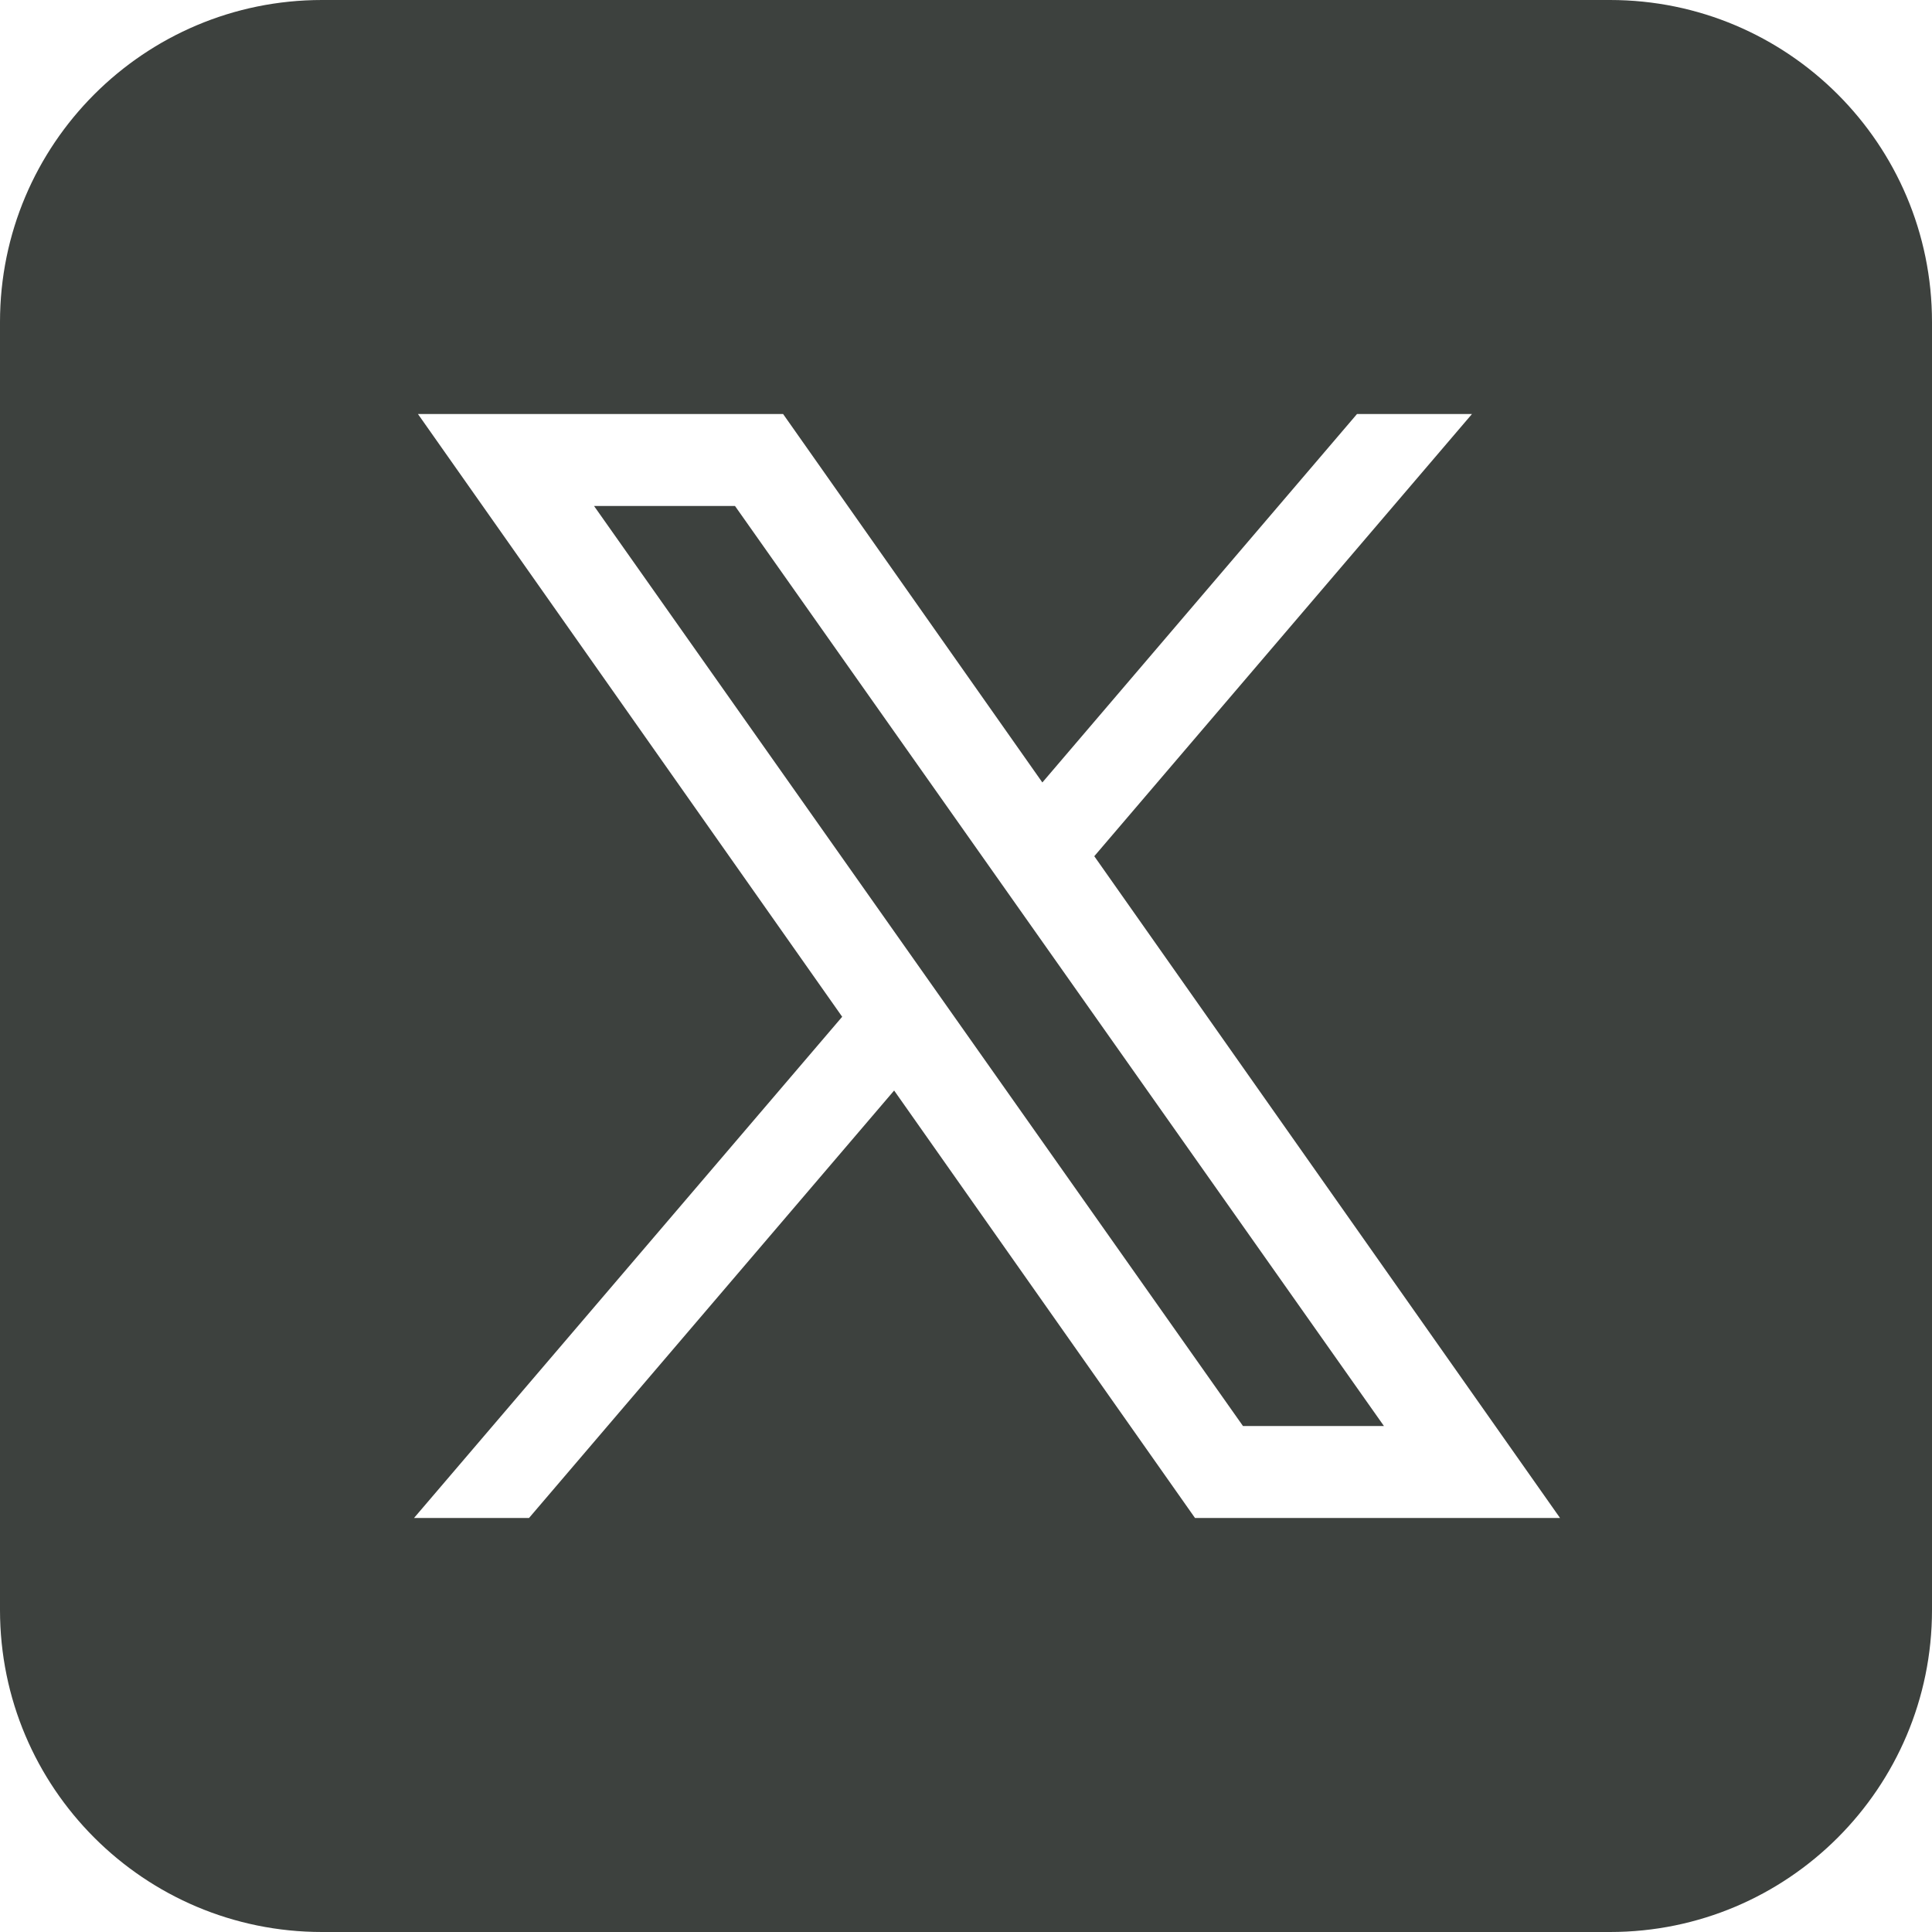 <svg width="80" height="80" viewBox="0 0 80 80" fill="none" xmlns="http://www.w3.org/2000/svg">
<path d="M13.333 0C5.97 0 0 5.97 0 13.333V66.667C0 74.031 5.97 80 13.333 80H66.667C74.031 80 80 74.031 80 66.667V13.333C80 5.97 74.031 0 66.667 0H13.333ZM17.306 17.143H32.426L43.162 32.4L56.191 17.143H60.952L45.312 35.454L64.598 62.857H49.483L37.024 45.156L21.905 62.857H17.143L34.873 42.102L17.306 17.143ZM24.598 20.952L51.469 59.048H57.306L30.435 20.952H24.598Z" fill="#3D413E"/>
</svg>

